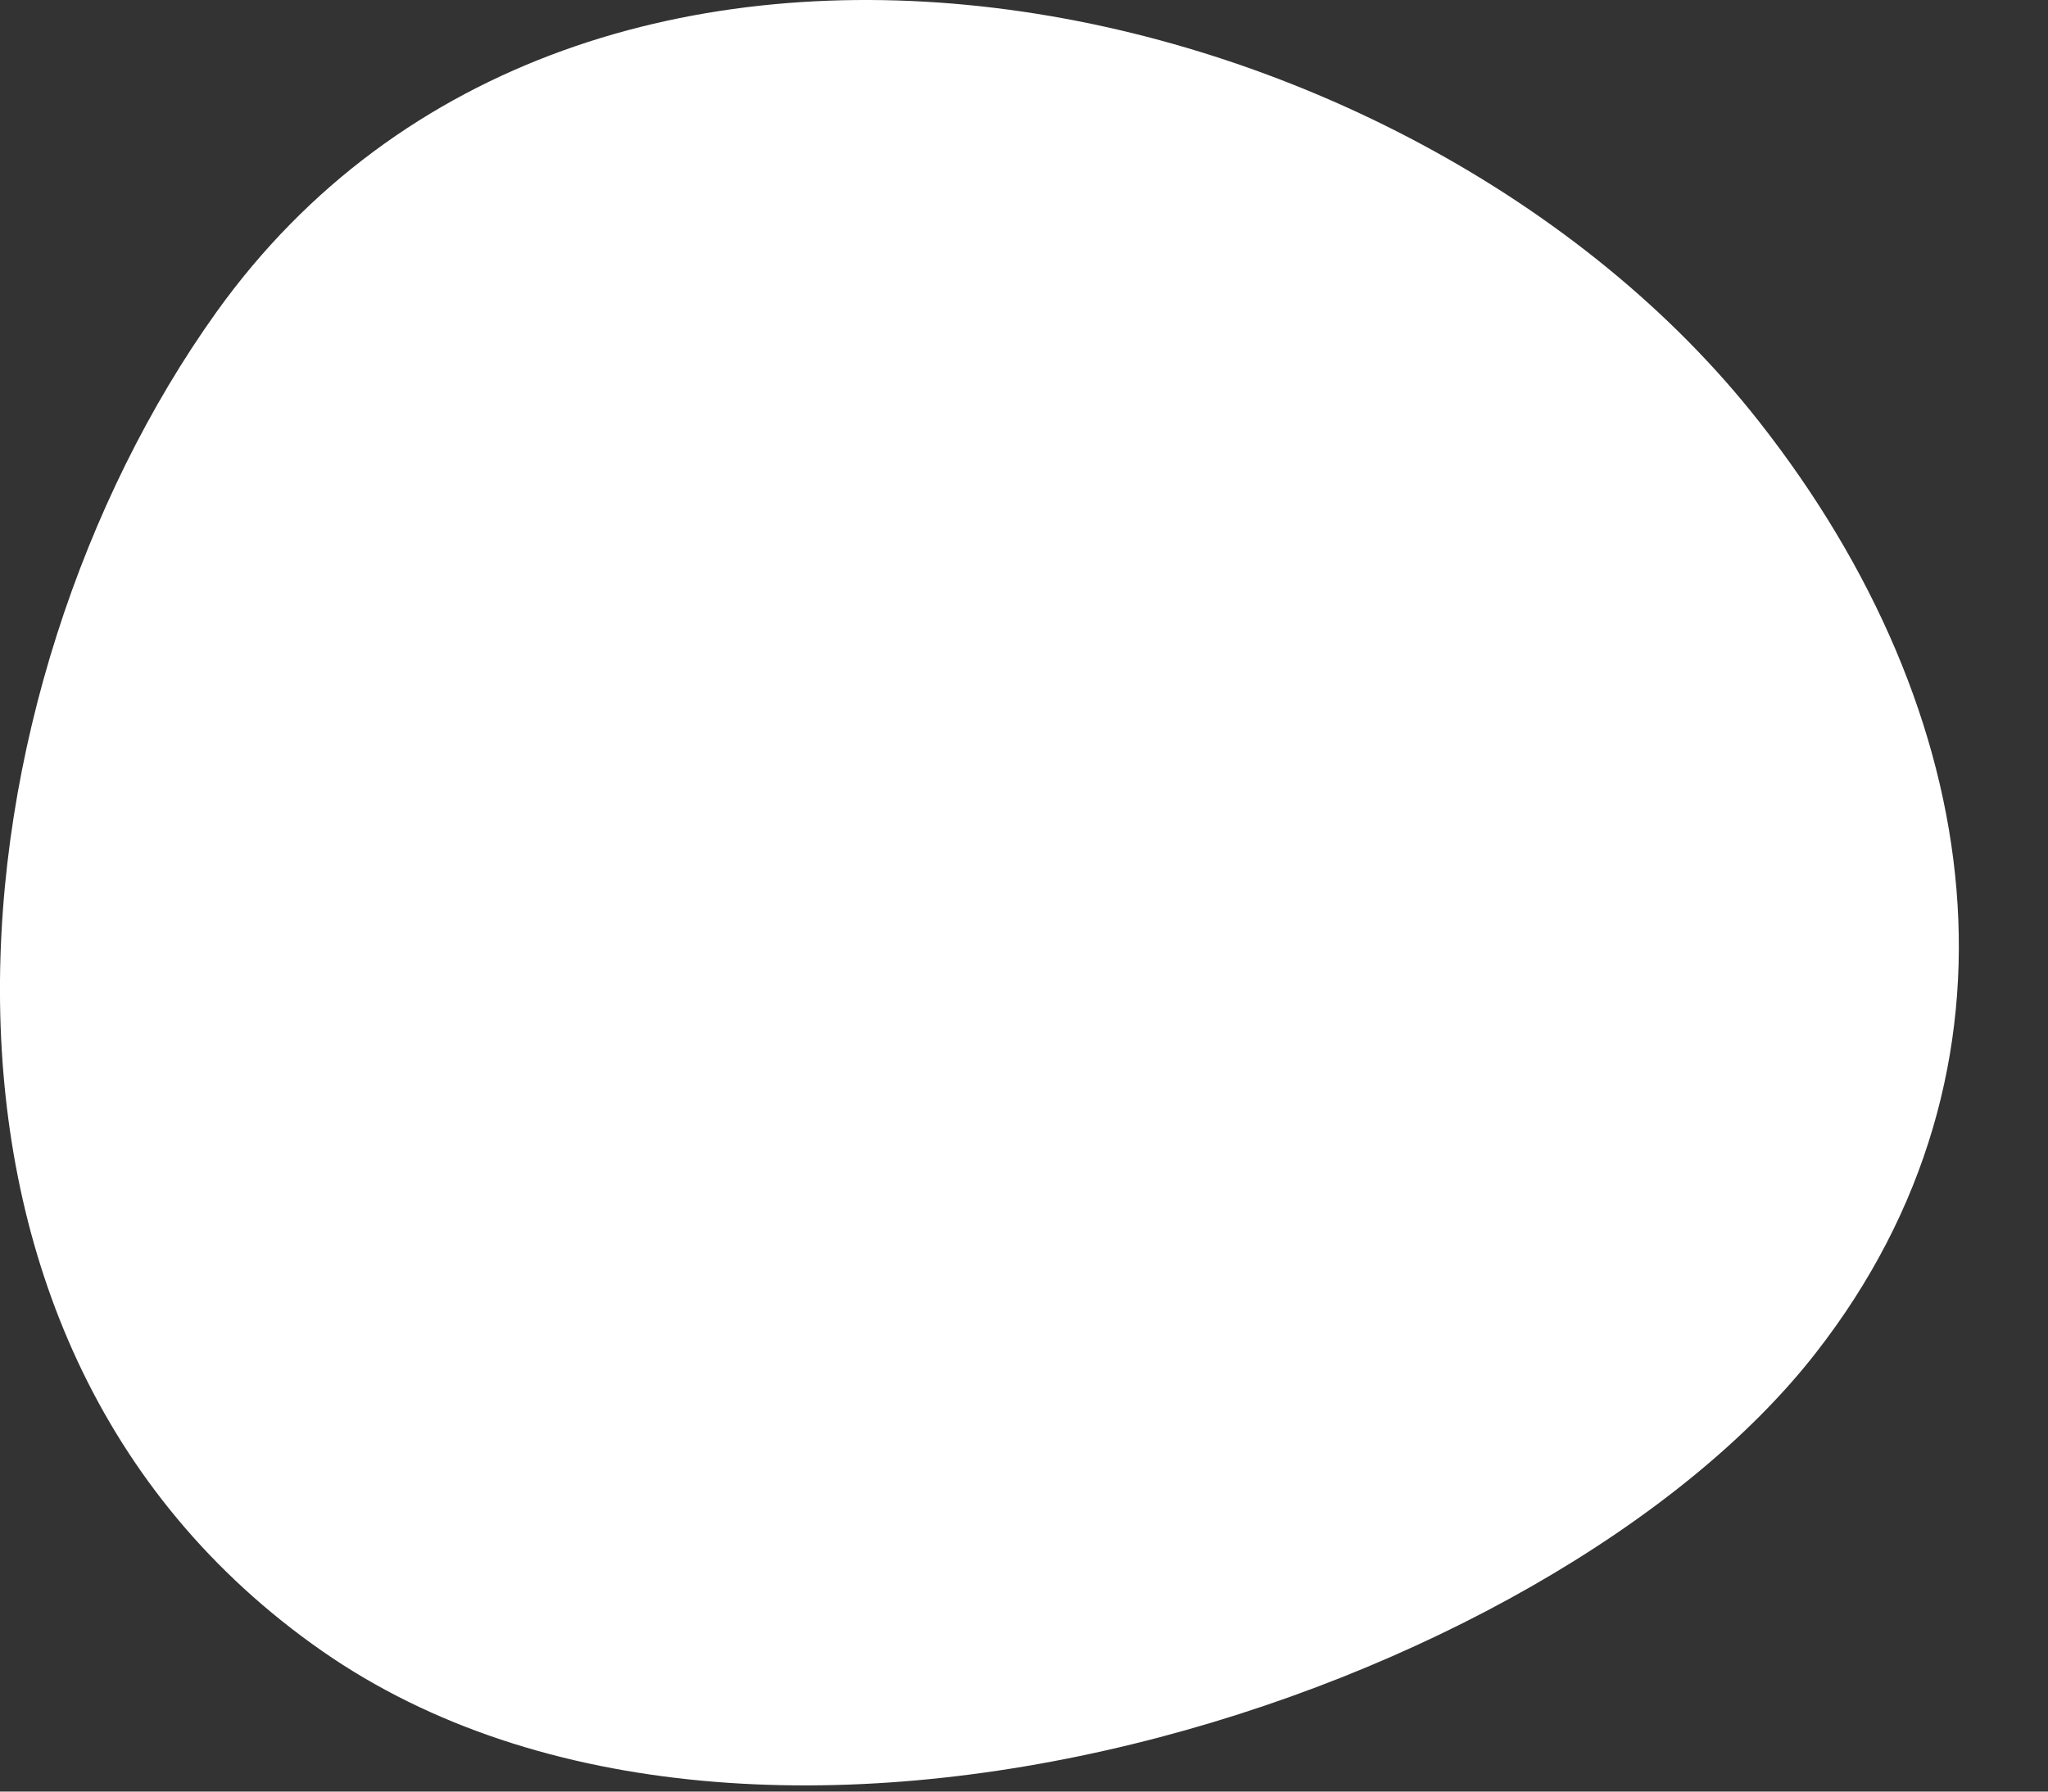 <?xml version="1.0" encoding="utf-8"?>
<svg xmlns="http://www.w3.org/2000/svg" fill="none" height="100%" overflow="visible" preserveAspectRatio="none" style="display: block;" viewBox="0 0 8 7" width="100%">
<rect x="0" y="0" width="8" height="7" fill="#333333" stroke="none"/>
<path d="M6.872 1.648C7.764 2.783 7.961 4.174 7.093 5.286C6.054 6.62 2.965 7.638 1.26 6.452C-0.505 5.223 -0.196 2.676 0.845 1.22C2.278 -0.783 5.509 -0.091 6.872 1.648Z" fill="white" id="Vector"/>
</svg>